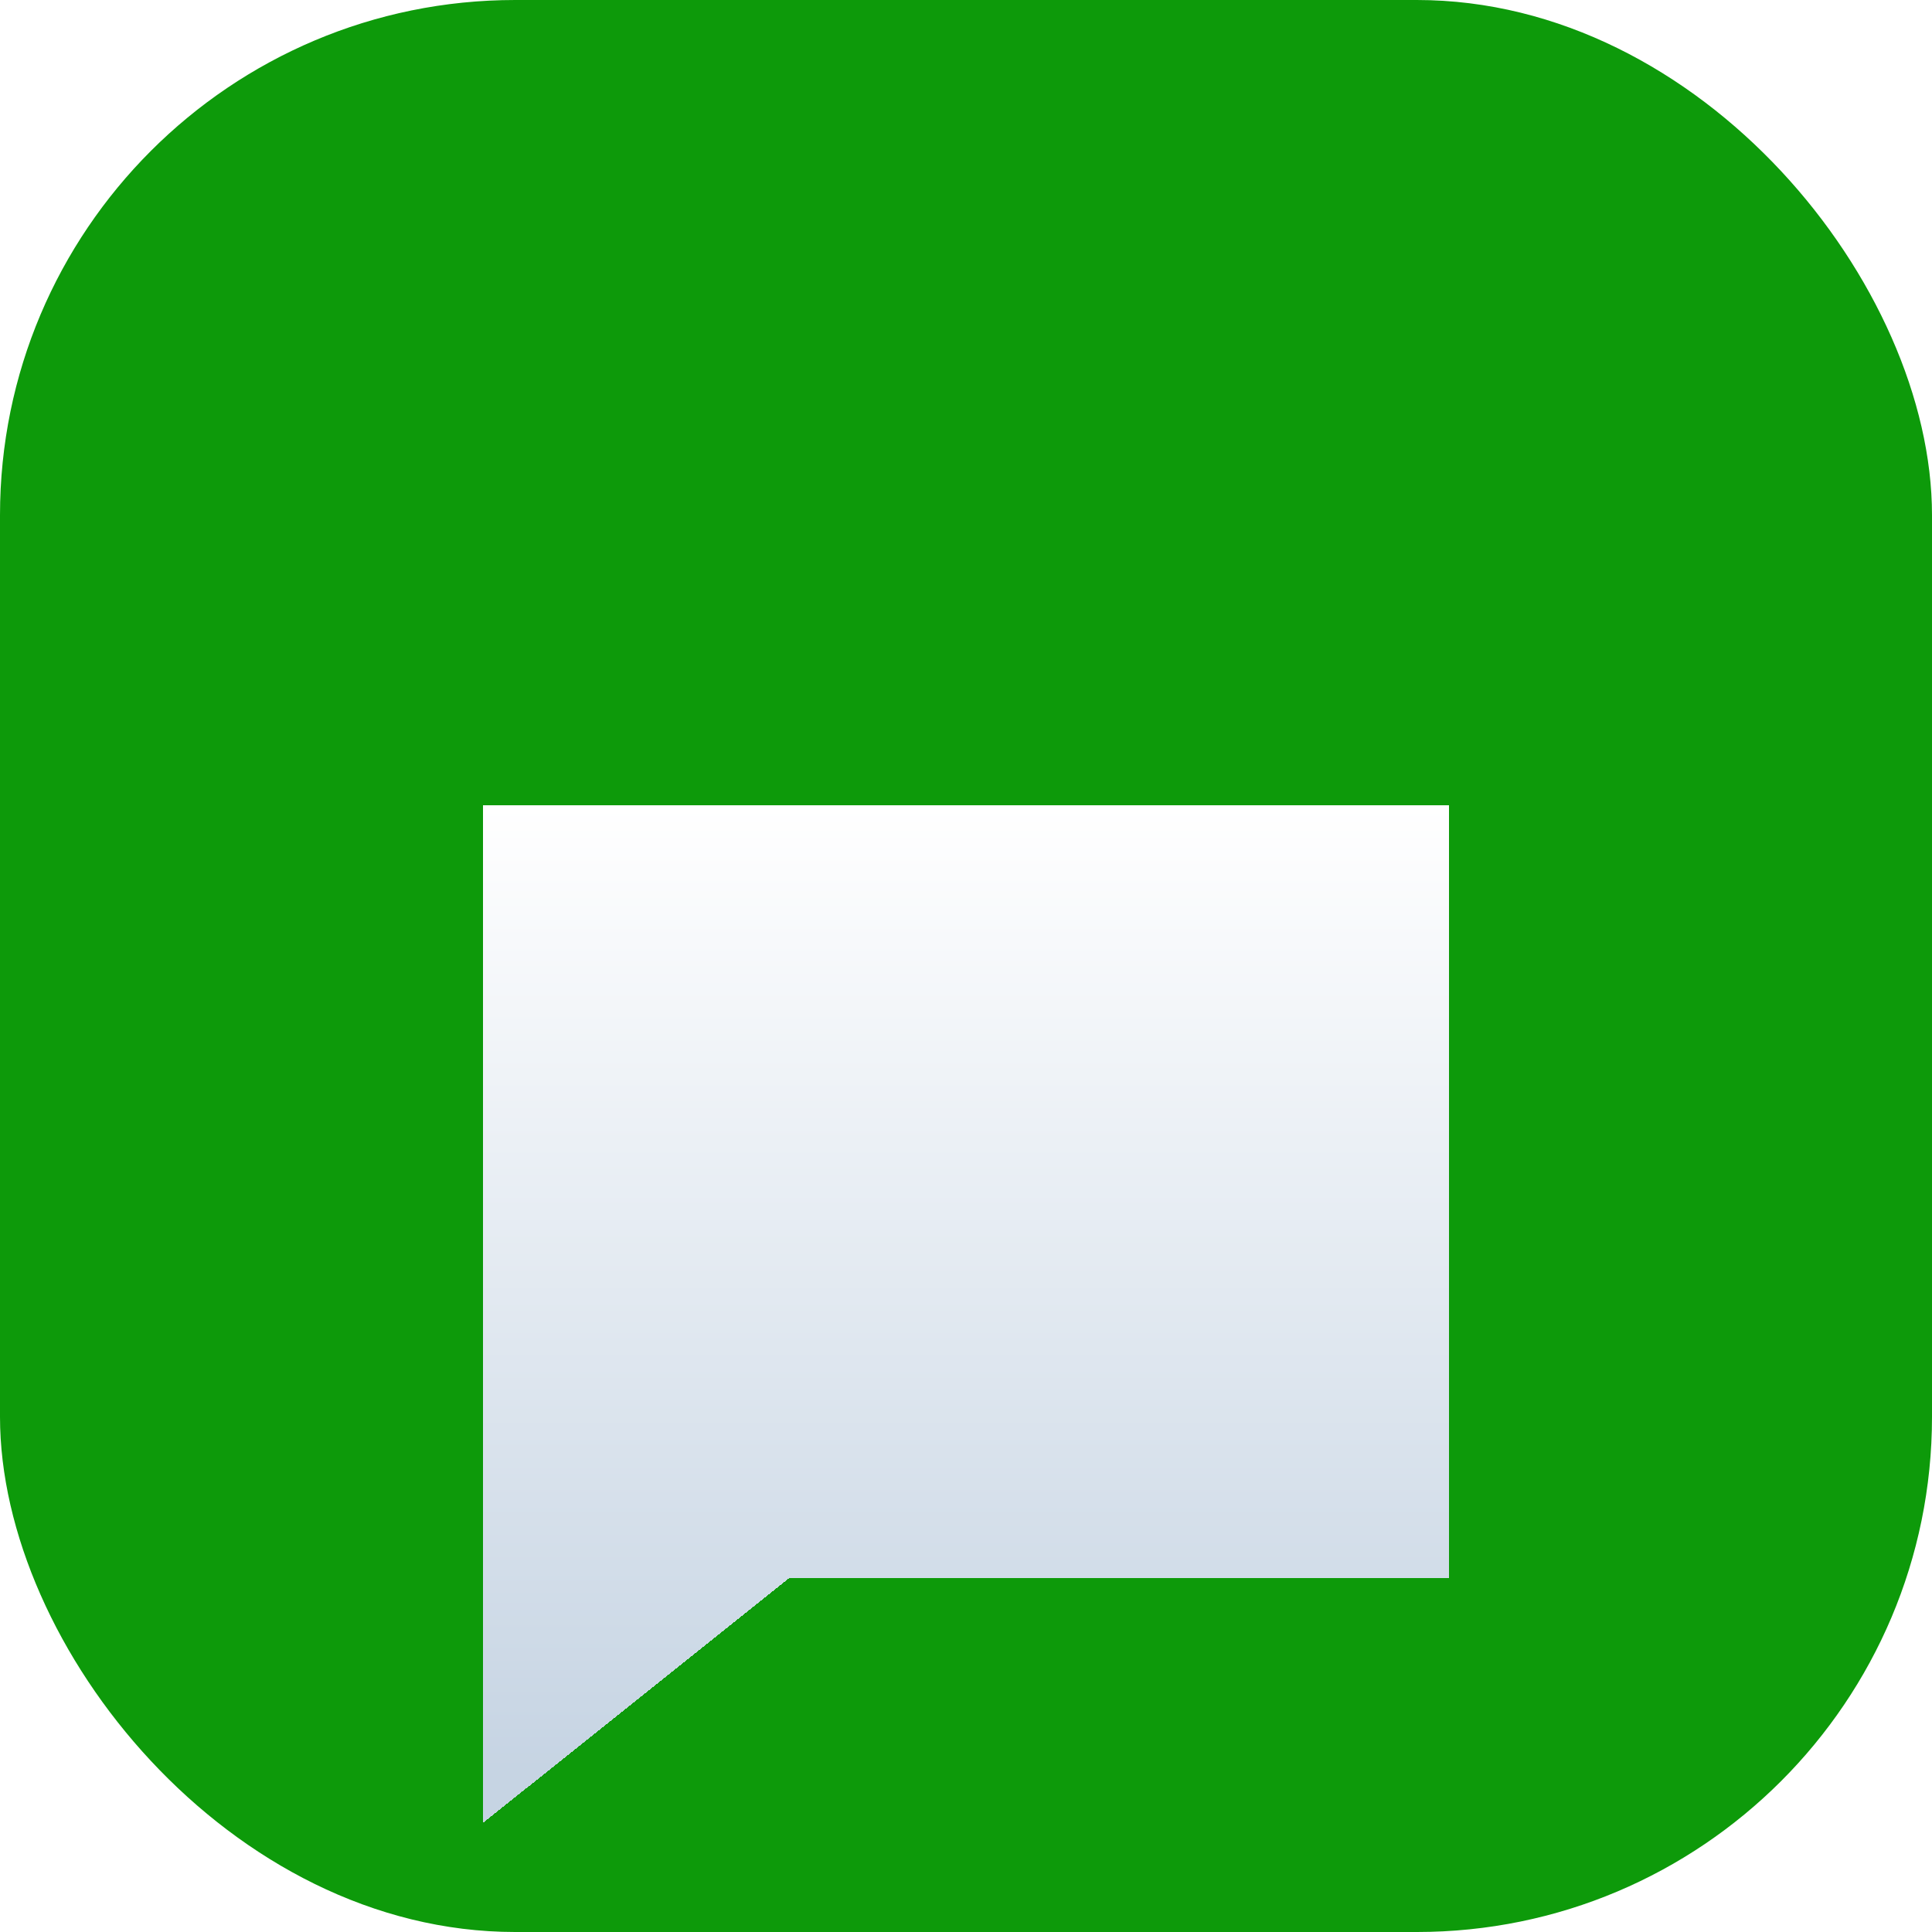 <svg width="60" height="60" viewBox="0 0 60 60" fill="none" xmlns="http://www.w3.org/2000/svg">
<g clip-path="url(#clip0_194_11)">
<rect width="60" height="60" rx="16" fill="#0D9A0A"/>
<g filter="url(#filter0_d_194_11)">
<path d="M24.525 32.998H22.421L21 34.134V21H38.997V32.998H24.525Z" stroke="url(#paint0_linear_194_11)" stroke-width="12" shape-rendering="crispEdges"/>
</g>
</g>
<defs>
<filter id="filter0_d_194_11" x="3" y="13" width="53.997" height="54" filterUnits="userSpaceOnUse" color-interpolation-filters="sRGB">
<feFlood flood-opacity="0" result="BackgroundImageFix"/>
<feColorMatrix in="SourceAlpha" type="matrix" values="0 0 0 0 0 0 0 0 0 0 0 0 0 0 0 0 0 0 127 0" result="hardAlpha"/>
<feOffset dy="10"/>
<feGaussianBlur stdDeviation="6"/>
<feComposite in2="hardAlpha" operator="out"/>
<feColorMatrix type="matrix" values="0 0 0 0 0 0 0 0 0 0 0 0 0 0 0 0 0 0 0.2 0"/>
<feBlend mode="normal" in2="BackgroundImageFix" result="effect1_dropShadow_194_11"/>
<feBlend mode="normal" in="SourceGraphic" in2="effect1_dropShadow_194_11" result="shape"/>
</filter>
<linearGradient id="paint0_linear_194_11" x1="29.999" y1="15" x2="29.999" y2="45" gradientUnits="userSpaceOnUse">
<stop stop-color="white"/>
<stop offset="1" stop-color="#C6D4E3"/>
</linearGradient>
<clipPath id="clip0_194_11">
<rect width="60" height="60" rx="16" fill="white"/>
</clipPath>
</defs>
</svg>
